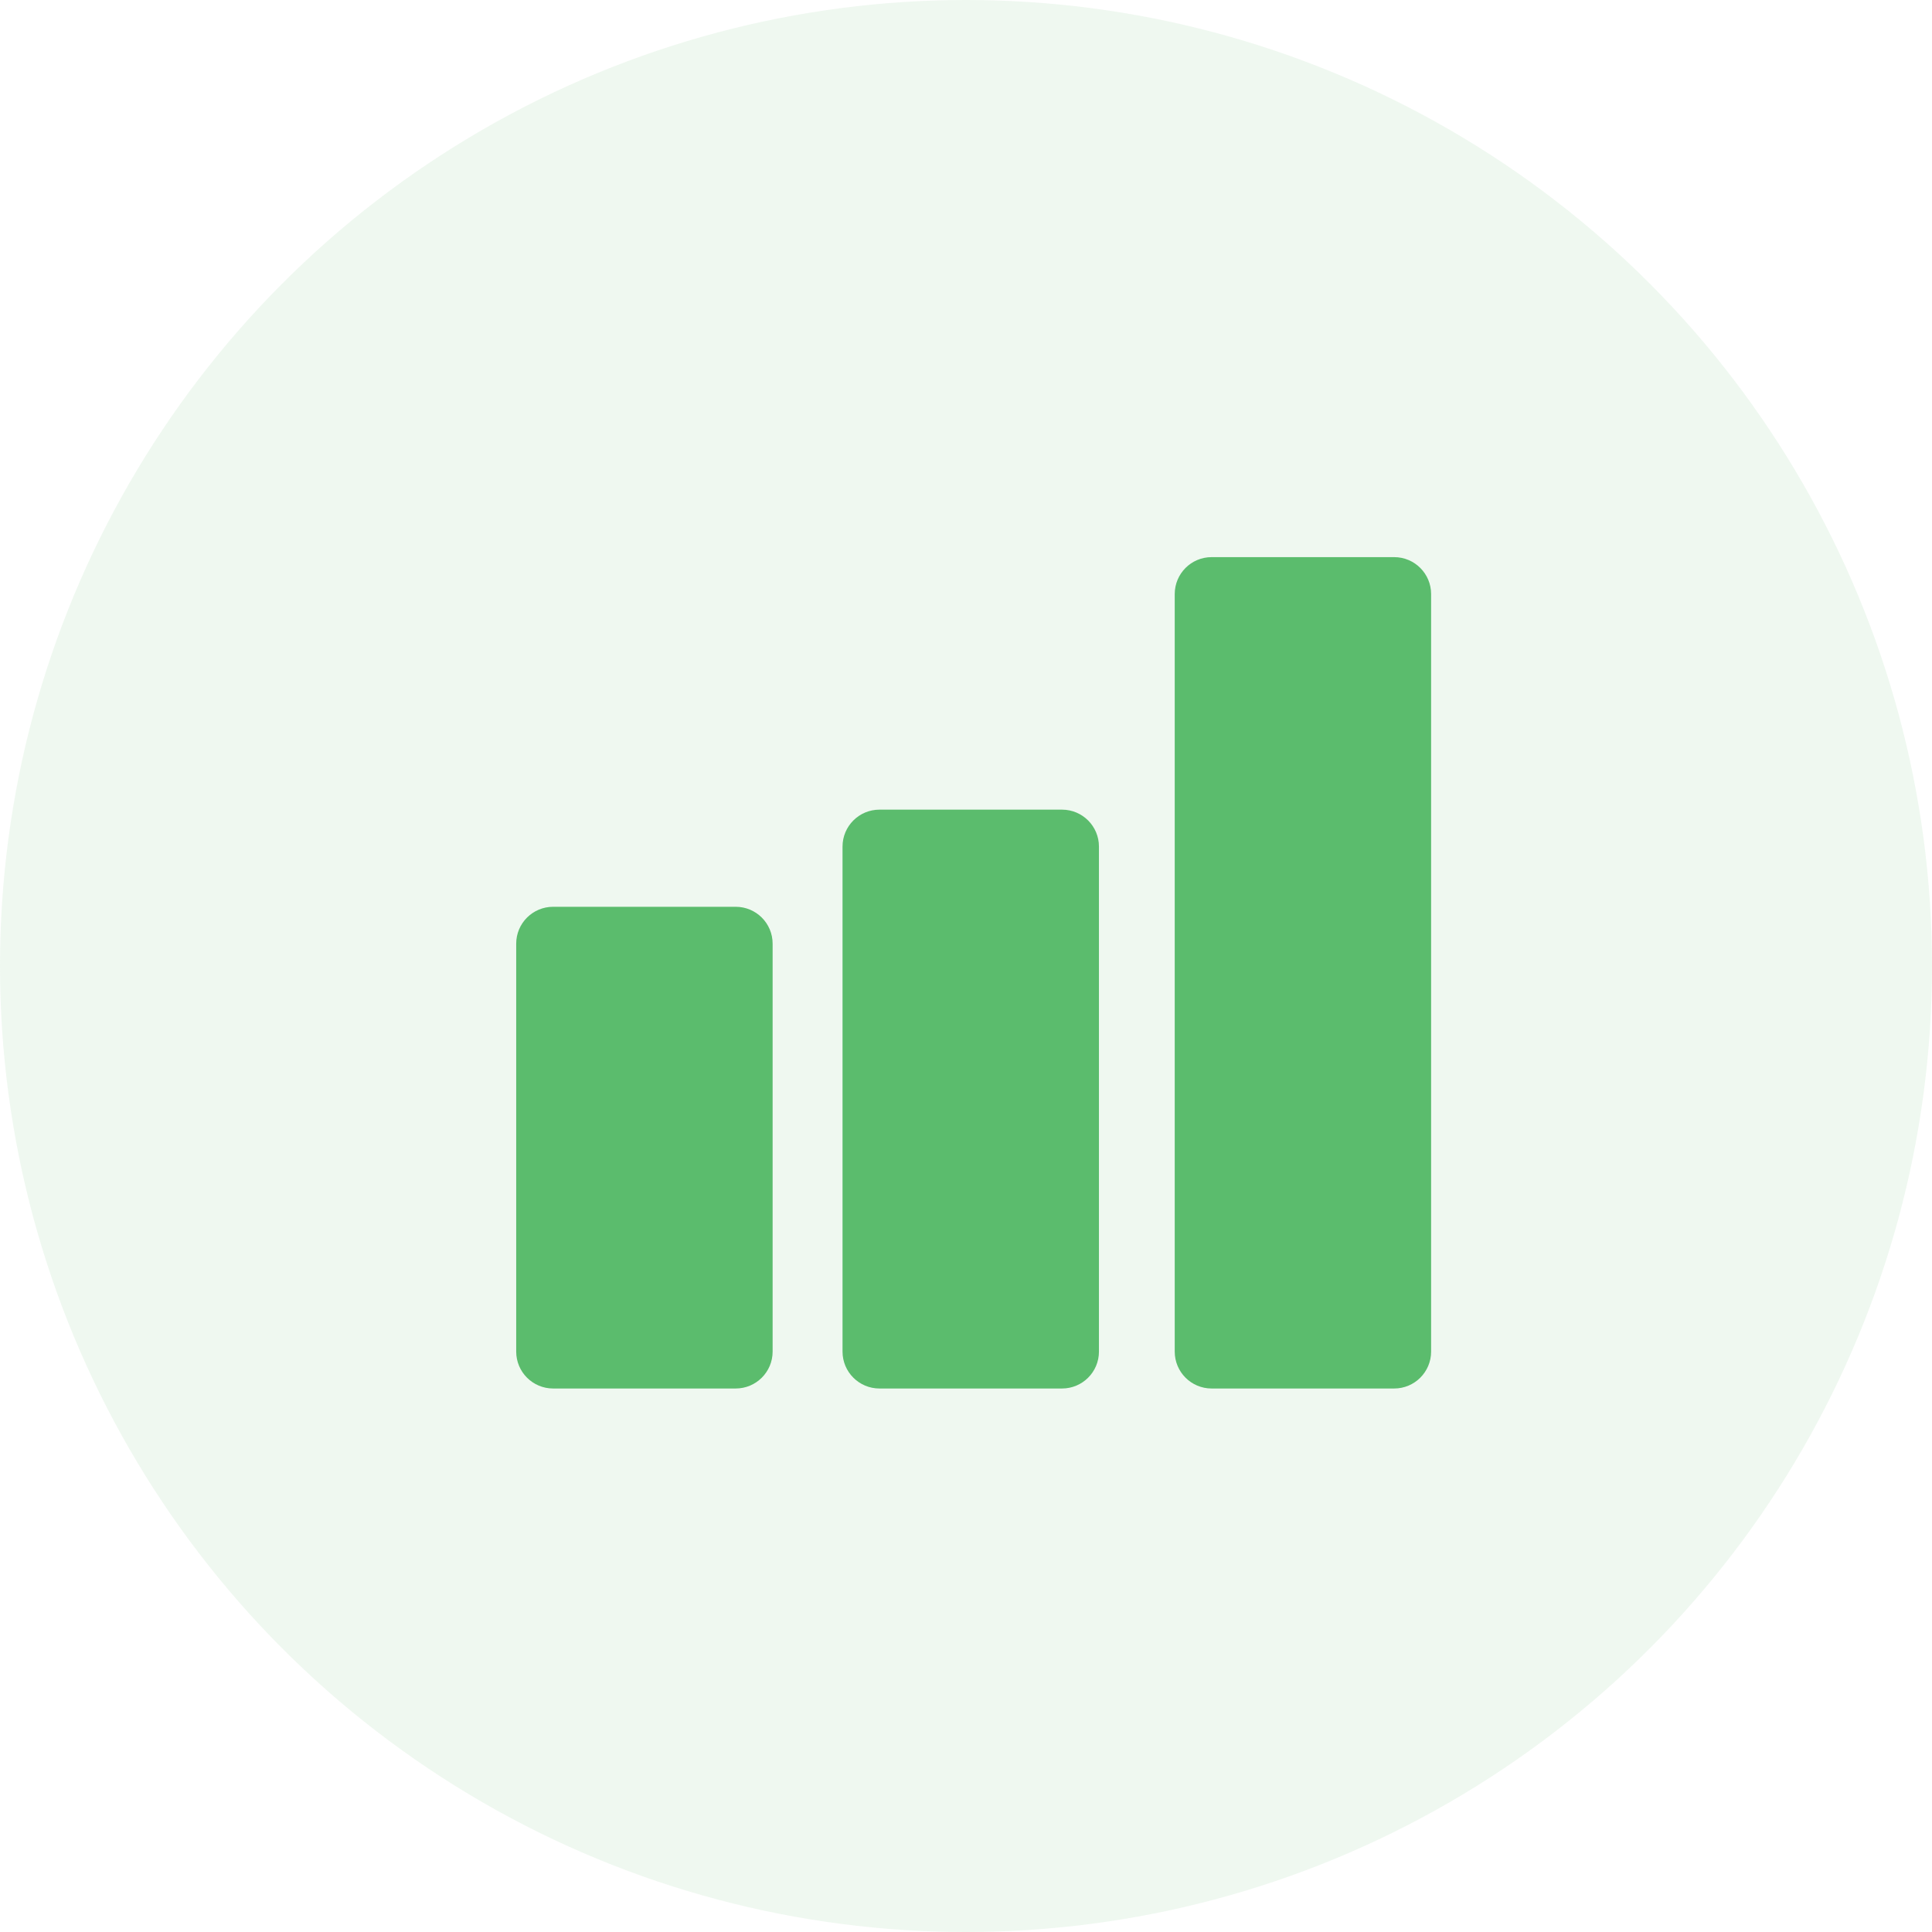 <svg width="54" height="54" viewBox="0 0 54 54" fill="none" xmlns="http://www.w3.org/2000/svg">
<circle opacity="0.1" cx="27" cy="27" r="27" fill="#5BBC6D"/>
<path d="M29.684 38.809H24.581C24.011 38.809 23.549 38.347 23.549 37.778V23.662C23.549 23.092 24.011 22.63 24.581 22.63H29.684C30.254 22.63 30.716 23.092 30.716 23.662V37.778C30.716 38.347 30.254 38.809 29.684 38.809Z" fill="#5BBC6D"/>
<path d="M38.968 38.809H33.865C33.295 38.809 32.834 38.347 32.834 37.778V16.604C32.834 16.034 33.295 15.572 33.865 15.572H38.968C39.538 15.572 40 16.034 40 16.604V37.778C40 38.347 39.538 38.809 38.968 38.809Z" fill="#5BBC6D"/>
<path d="M20.563 38.809H15.46C14.89 38.809 14.428 38.347 14.428 37.778V26.376C14.428 25.806 14.89 25.345 15.46 25.345H20.563C21.133 25.345 21.595 25.806 21.595 26.376V37.778C21.595 38.347 21.133 38.809 20.563 38.809Z" fill="#5BBC6D"/>
</svg>

